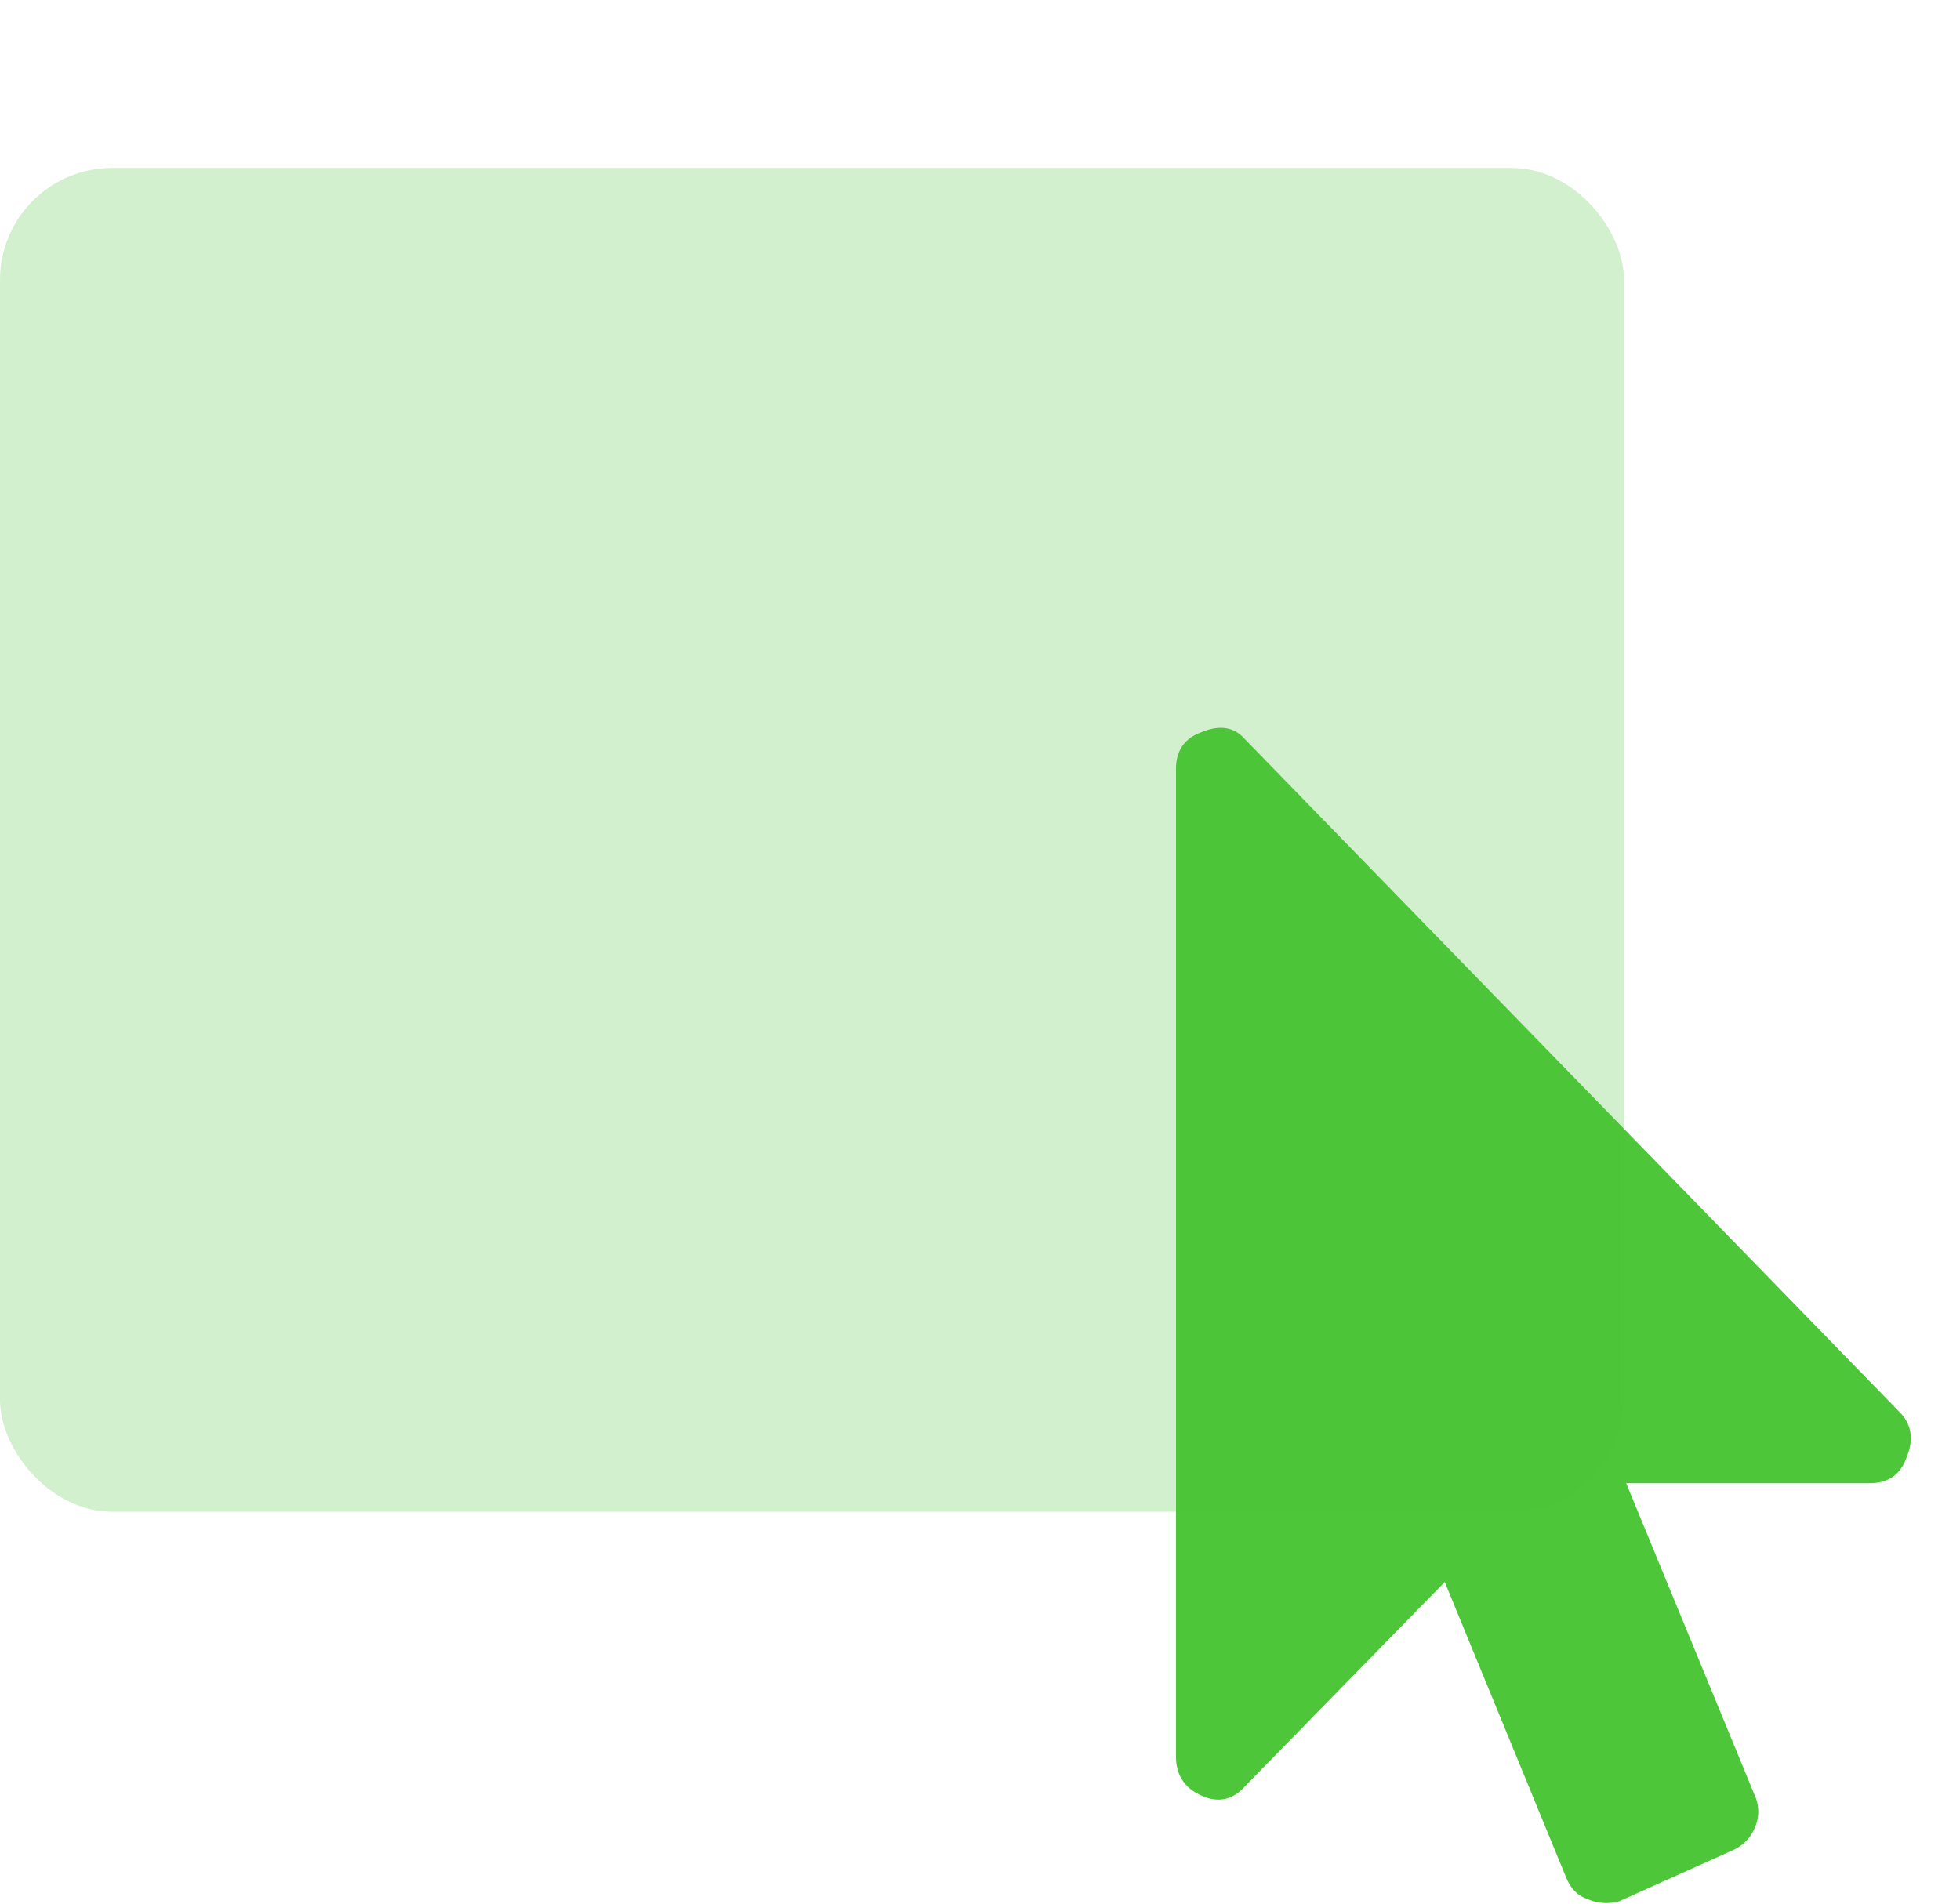 <svg xmlns="http://www.w3.org/2000/svg" width="35" height="34" fill="none"><path fill="#4EC63A" d="M33.387 26.491h-4.348l2.297 5.578a.7.7 0 0 1 0 .574.754.754 0 0 1-.41.41l-2.01.903a.836.836 0 0 1-.574-.041c-.164-.055-.287-.178-.37-.37l-2.173-5.29-3.568 3.65c-.22.246-.479.3-.78.164-.3-.137-.451-.369-.451-.697V13.735c0-.328.15-.547.451-.656.328-.137.588-.096.78.123L33.92 25.219c.219.22.26.493.123.82-.11.302-.328.452-.656.452z"/><rect width="29" height="24" y="3" fill="#4EC63A" opacity=".25" rx="2"/></svg>